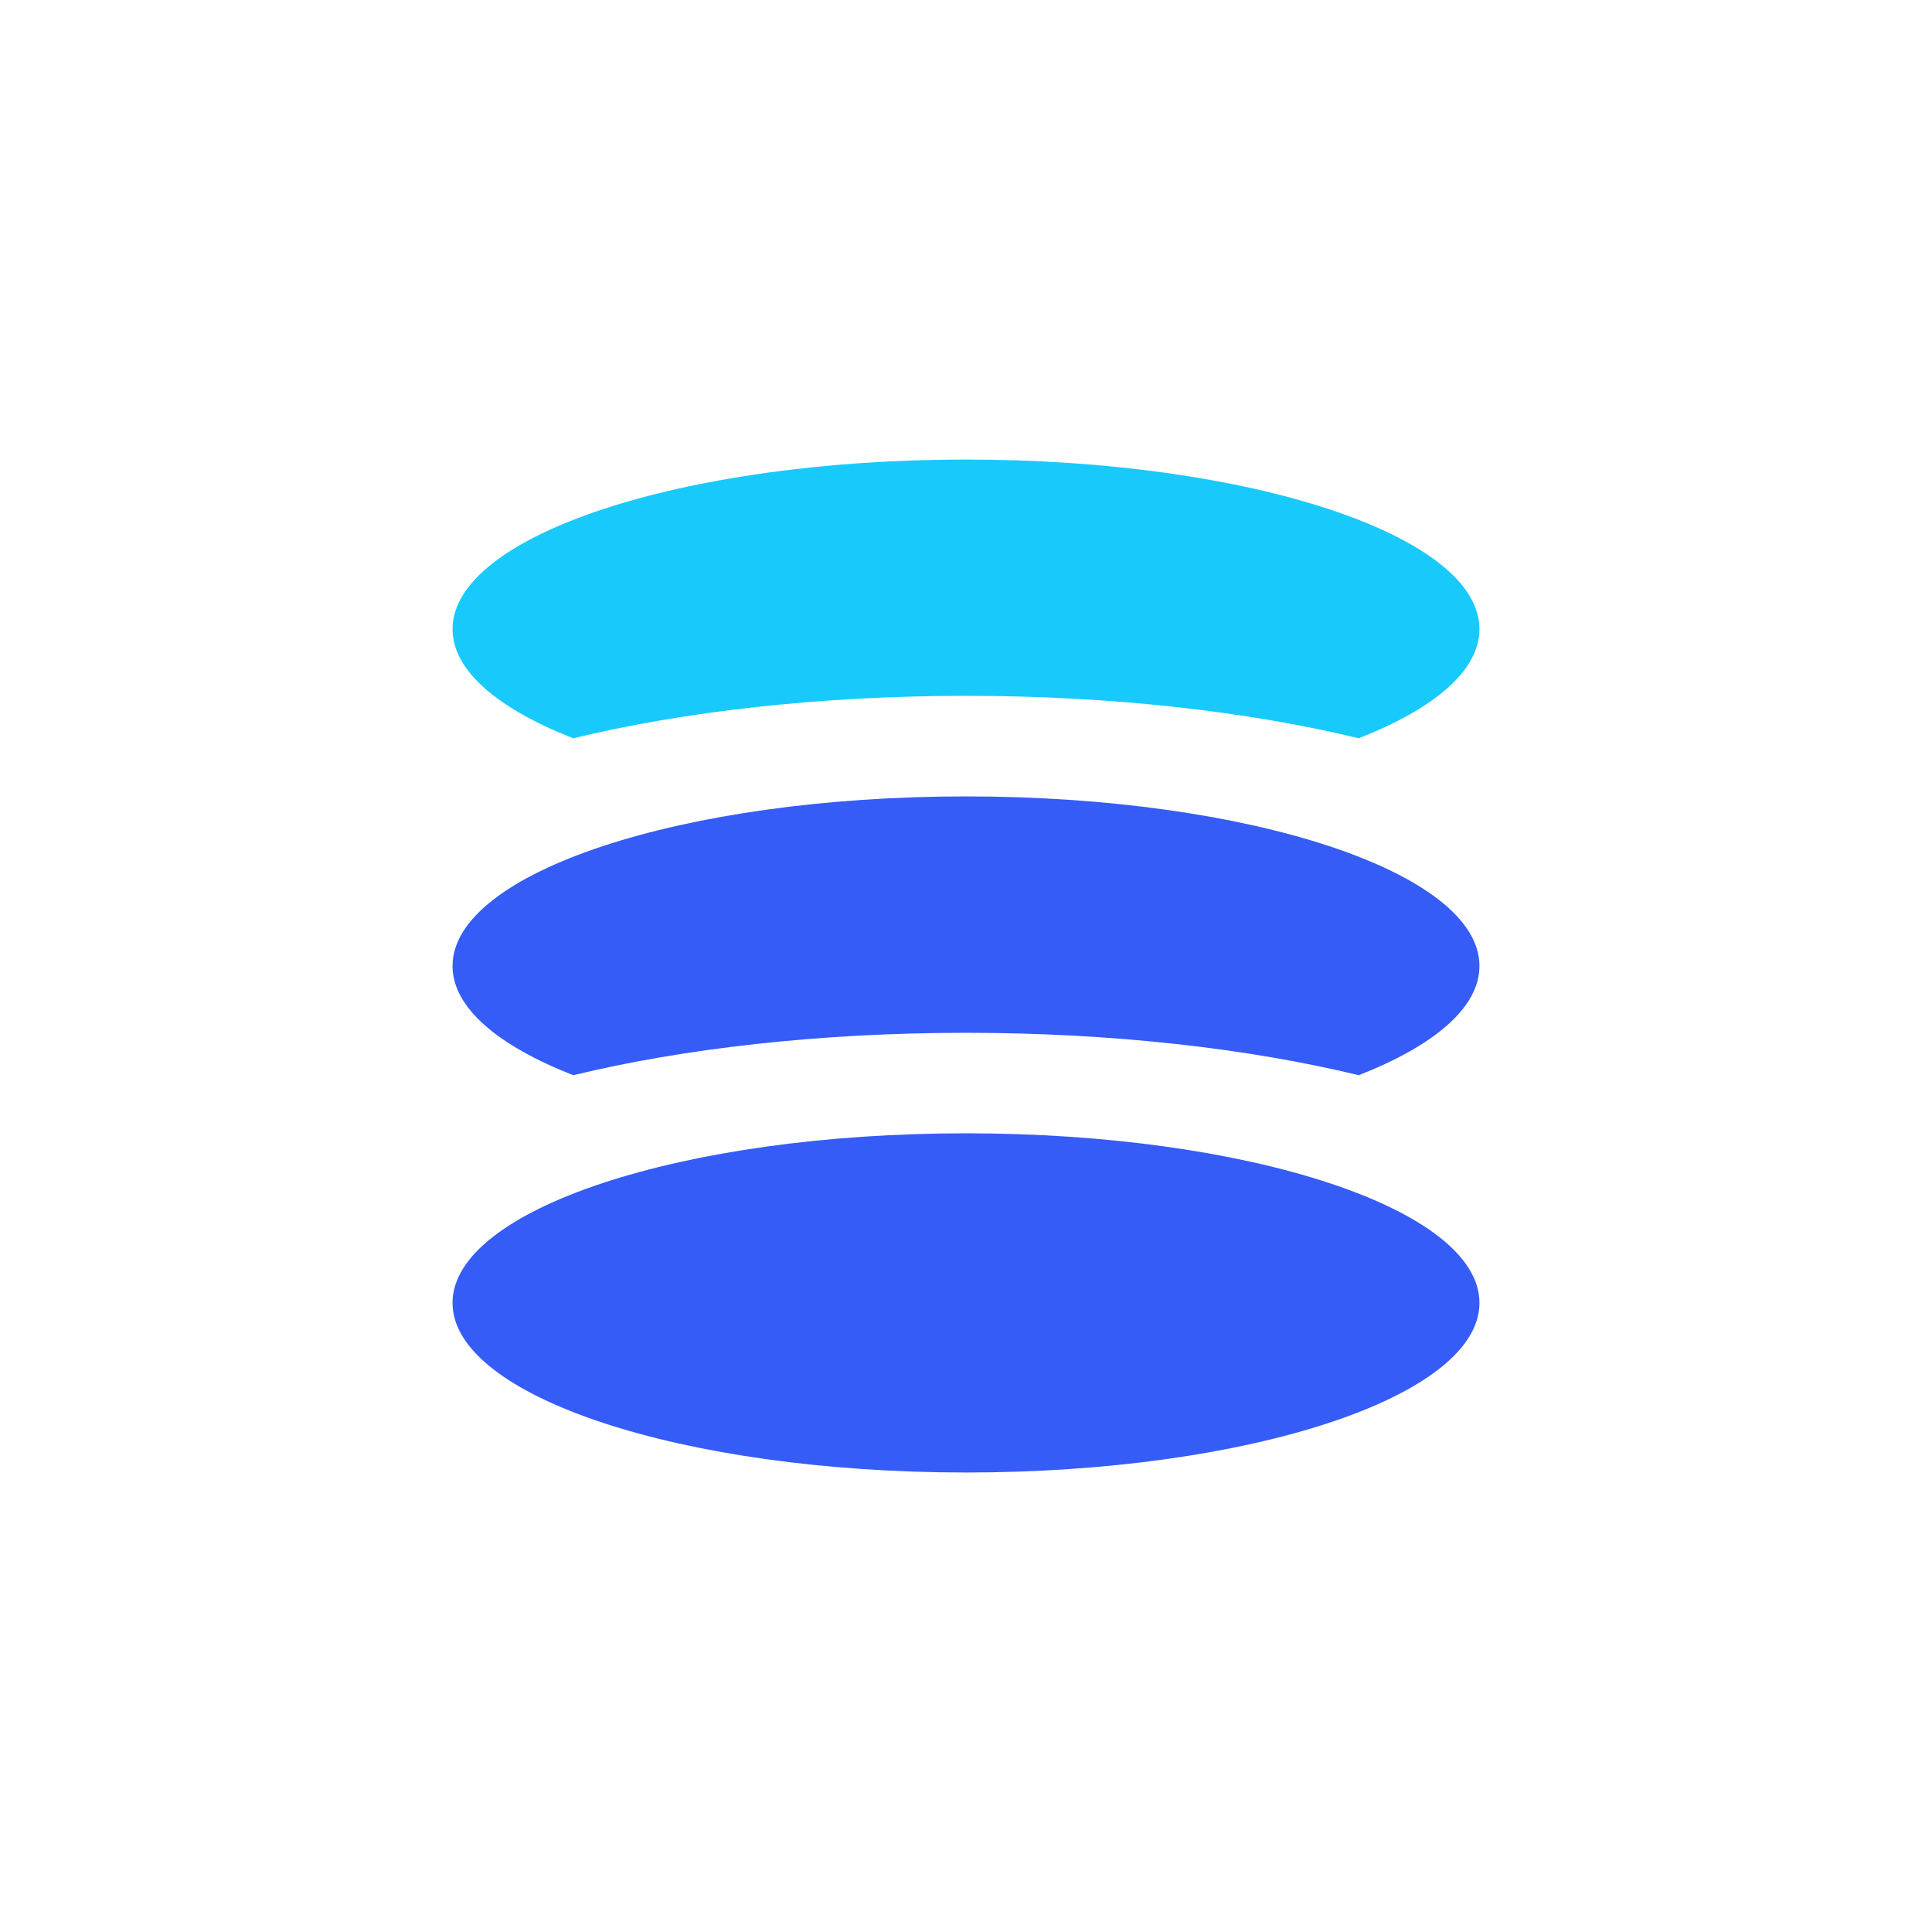 <?xml version="1.0" encoding="UTF-8"?> <svg xmlns="http://www.w3.org/2000/svg" width="55" height="55" viewBox="0 0 55 55" fill="none"><g clip-path="url(#clip0_359_2258)"><path fill-rule="evenodd" clip-rule="evenodd" d="M27.5 13.082C35.572 13.082 42.117 15.243 42.117 17.909C42.117 19.093 40.824 20.178 38.681 21.017C35.548 20.259 31.683 19.809 27.5 19.809C23.317 19.809 19.452 20.259 16.319 21.017C14.176 20.178 12.883 19.093 12.883 17.909C12.883 15.243 19.428 13.082 27.5 13.082Z" fill="#18CAFB"></path><path fill-rule="evenodd" clip-rule="evenodd" d="M27.5 22.672C35.572 22.672 42.117 24.834 42.117 27.5C42.117 28.685 40.824 29.769 38.681 30.609C35.548 29.85 31.683 29.402 27.5 29.402C23.317 29.402 19.452 29.85 16.319 30.609C14.176 29.769 12.883 28.685 12.883 27.5C12.883 24.834 19.428 22.672 27.5 22.672Z" fill="#355CF7"></path><path d="M27.5 41.919C35.572 41.919 42.117 39.757 42.117 37.091C42.117 34.424 35.572 32.263 27.5 32.263C19.427 32.263 12.883 34.424 12.883 37.091C12.883 39.757 19.427 41.919 27.5 41.919Z" fill="#355CF7"></path></g><defs><clipPath id="clip0_359_2258"><rect width="55" height="55" fill="white"></rect></clipPath></defs></svg> 
